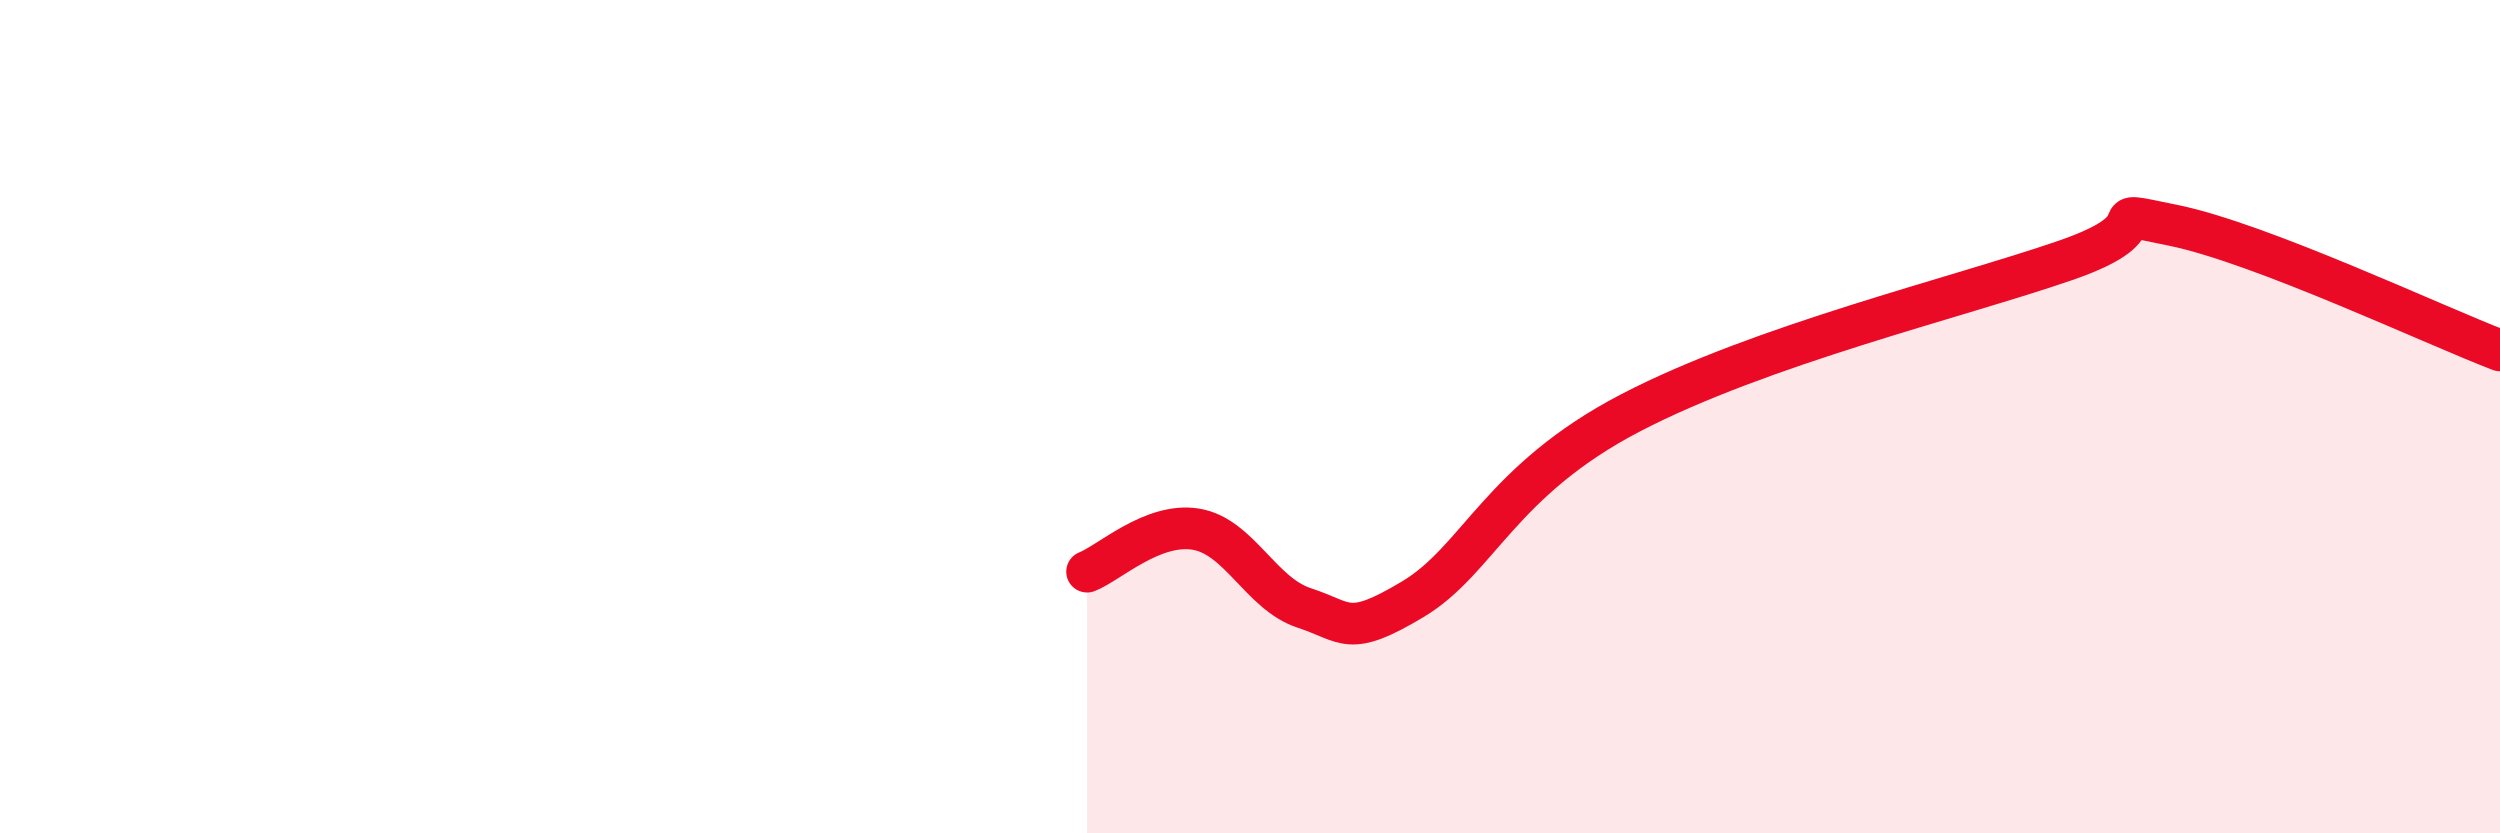 
    <svg width="60" height="20" viewBox="0 0 60 20" xmlns="http://www.w3.org/2000/svg">
      <path
        d="M 26.09,13.72 C 26.61,13.52 27.66,12.53 28.7,12.7 C 29.74,12.87 30.26,14.25 31.3,14.59 C 32.34,14.93 32.34,15.32 33.91,14.38 C 35.48,13.44 36,11.54 39.13,9.91 C 42.26,8.28 46.96,7.15 49.57,6.25 C 52.18,5.35 50.08,4.98 52.17,5.41 C 54.26,5.84 58.43,7.81 60,8.41L60 20L26.09 20Z"
        fill="#EB0A25"
        opacity="0.1"
        stroke-linecap="round"
        stroke-linejoin="round"
      />
      <path
        d="M 26.09,13.72 C 26.61,13.52 27.66,12.53 28.7,12.7 C 29.74,12.87 30.26,14.25 31.3,14.59 C 32.34,14.93 32.34,15.32 33.91,14.38 C 35.48,13.44 36,11.54 39.13,9.91 C 42.26,8.28 46.96,7.15 49.57,6.25 C 52.18,5.35 50.08,4.98 52.17,5.41 C 54.26,5.84 58.43,7.81 60,8.41"
        stroke="#EB0A25"
        stroke-width="1"
        fill="none"
        stroke-linecap="round"
        stroke-linejoin="round"
      />
    </svg>
  